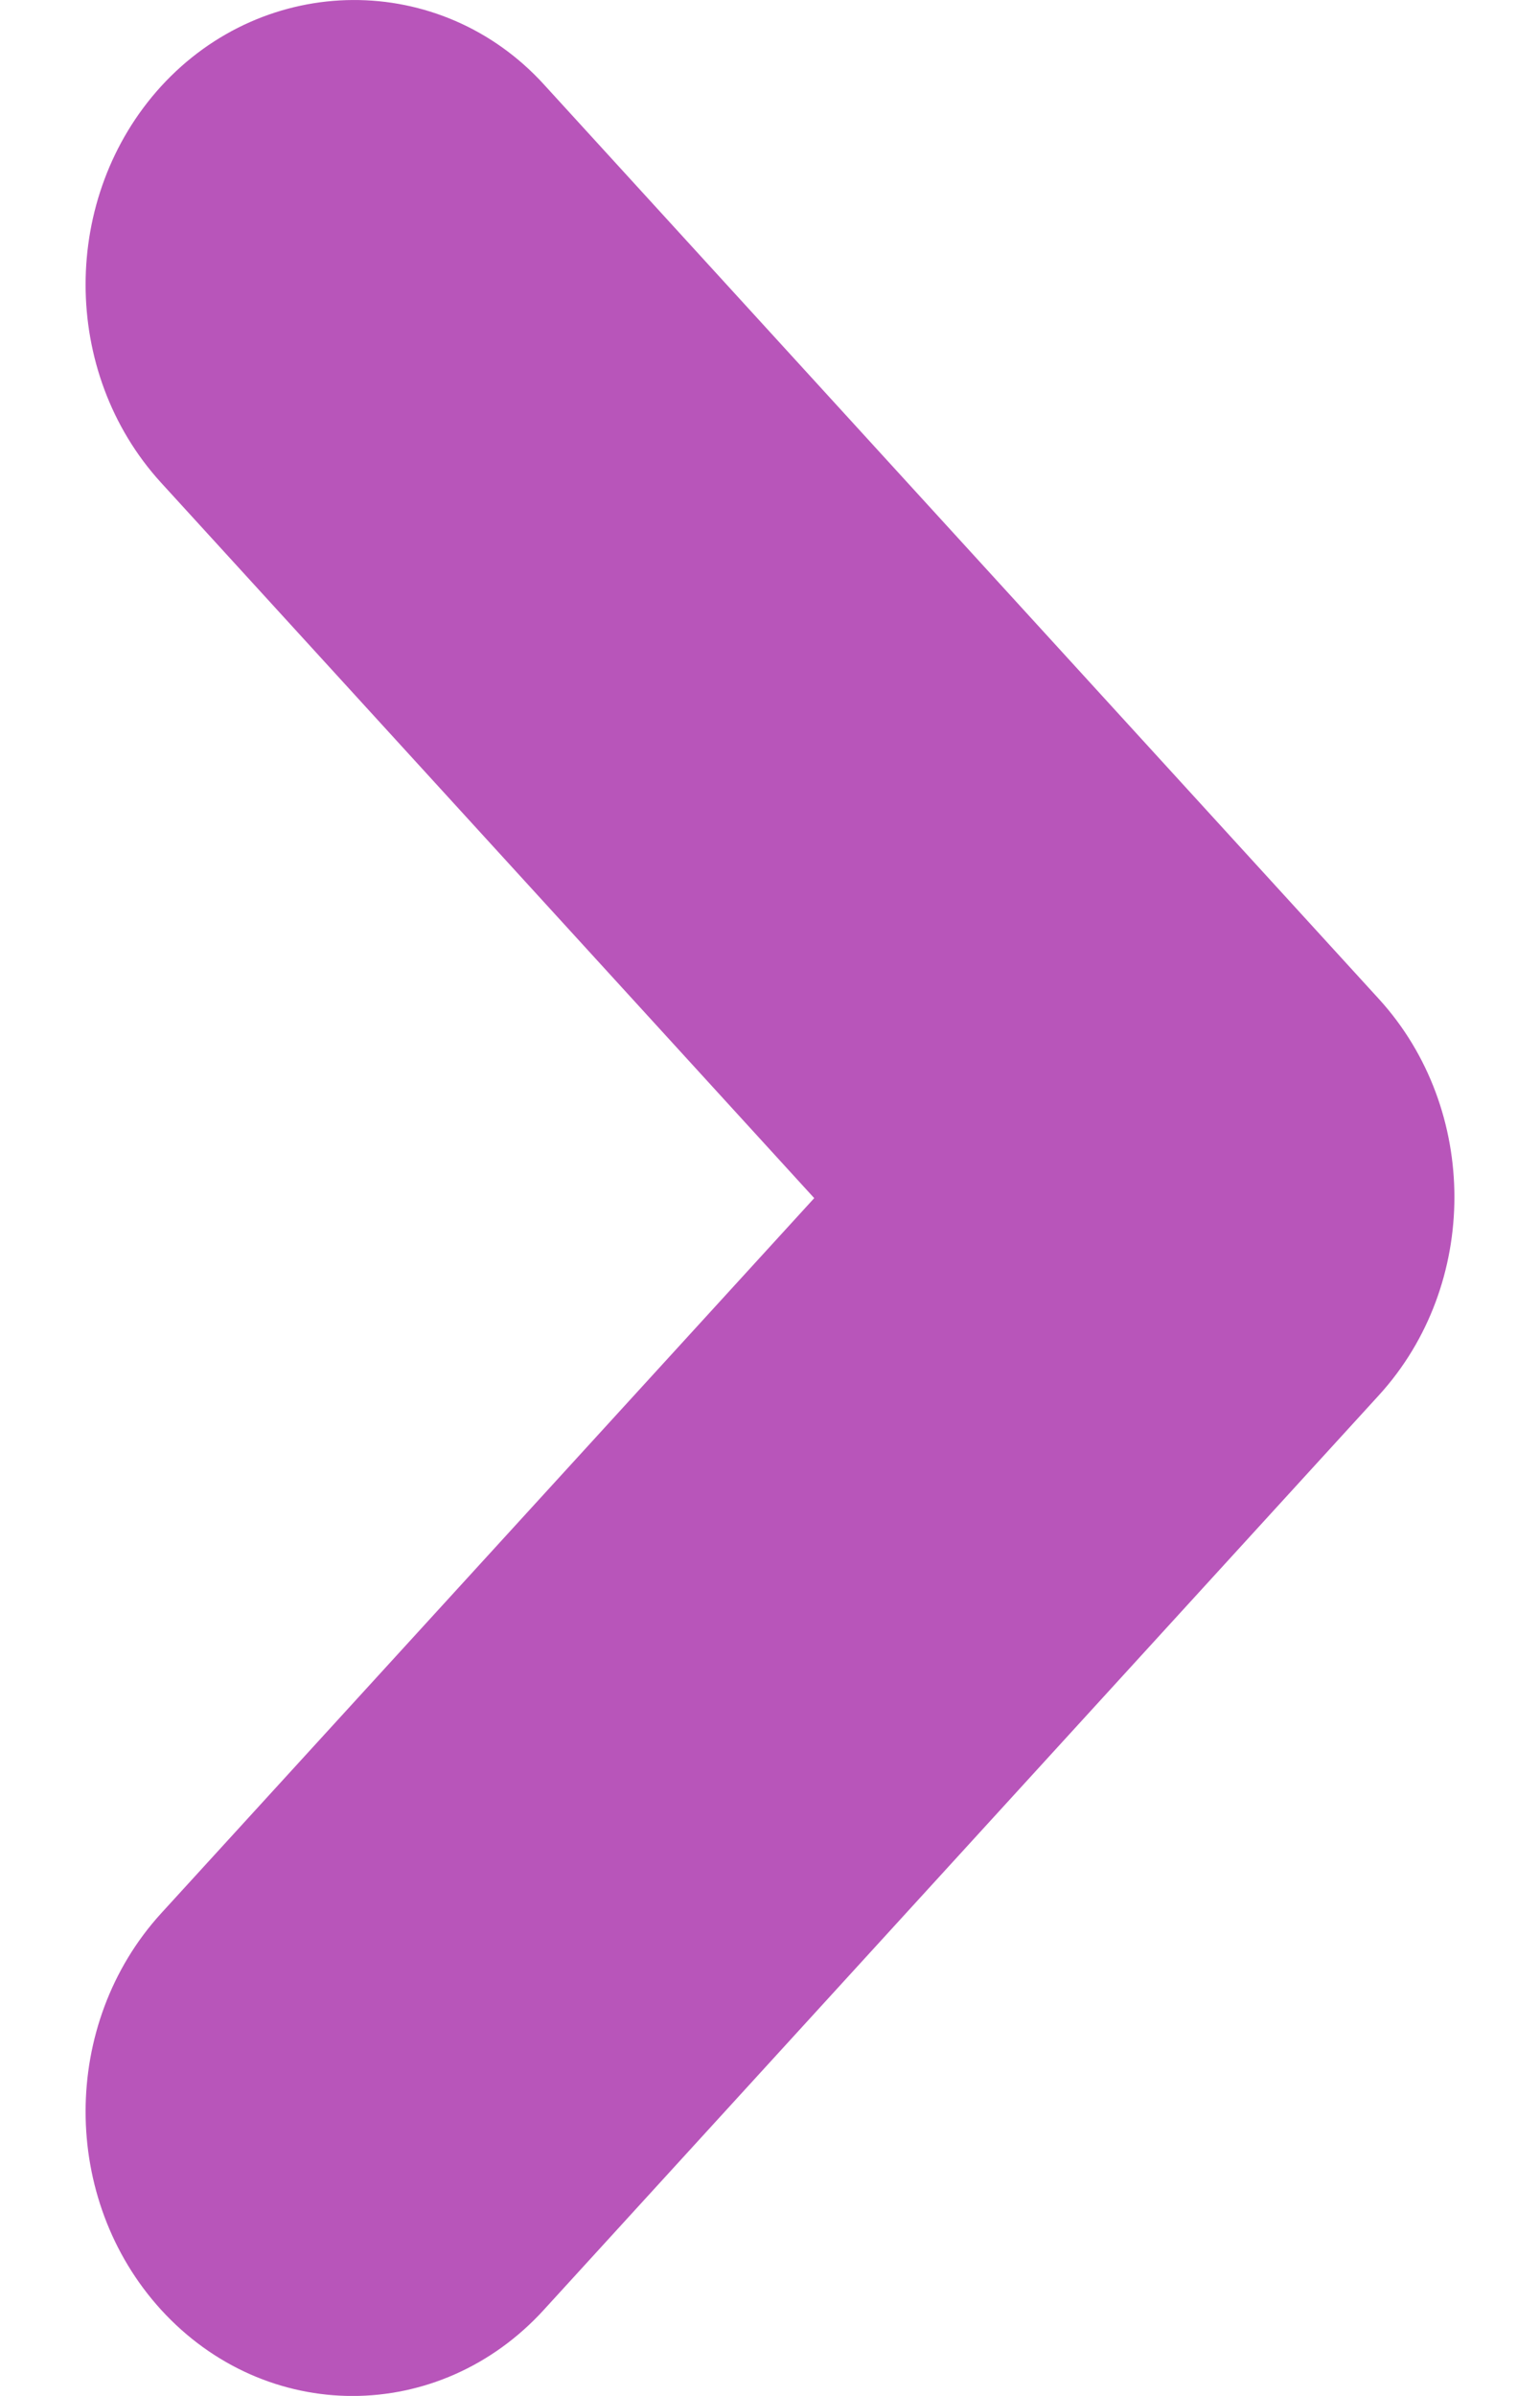 <svg width="9" height="14" viewBox="0 0 9 14" fill="none" xmlns="http://www.w3.org/2000/svg">
<path id="Vector" d="M1.126 0.673C0.625 1.223 0.625 2.103 1.126 2.652L5.097 7.001L1.126 11.349C0.625 11.899 0.625 12.778 1.126 13.328C1.64 13.891 2.481 13.891 2.994 13.328L7.874 7.984C8.375 7.435 8.375 6.555 7.874 6.006L2.994 0.662C2.49 0.109 1.638 0.113 1.126 0.673Z" fill="#B855BA" stroke="#B855BA" stroke-width="0.5"/>
</svg>
